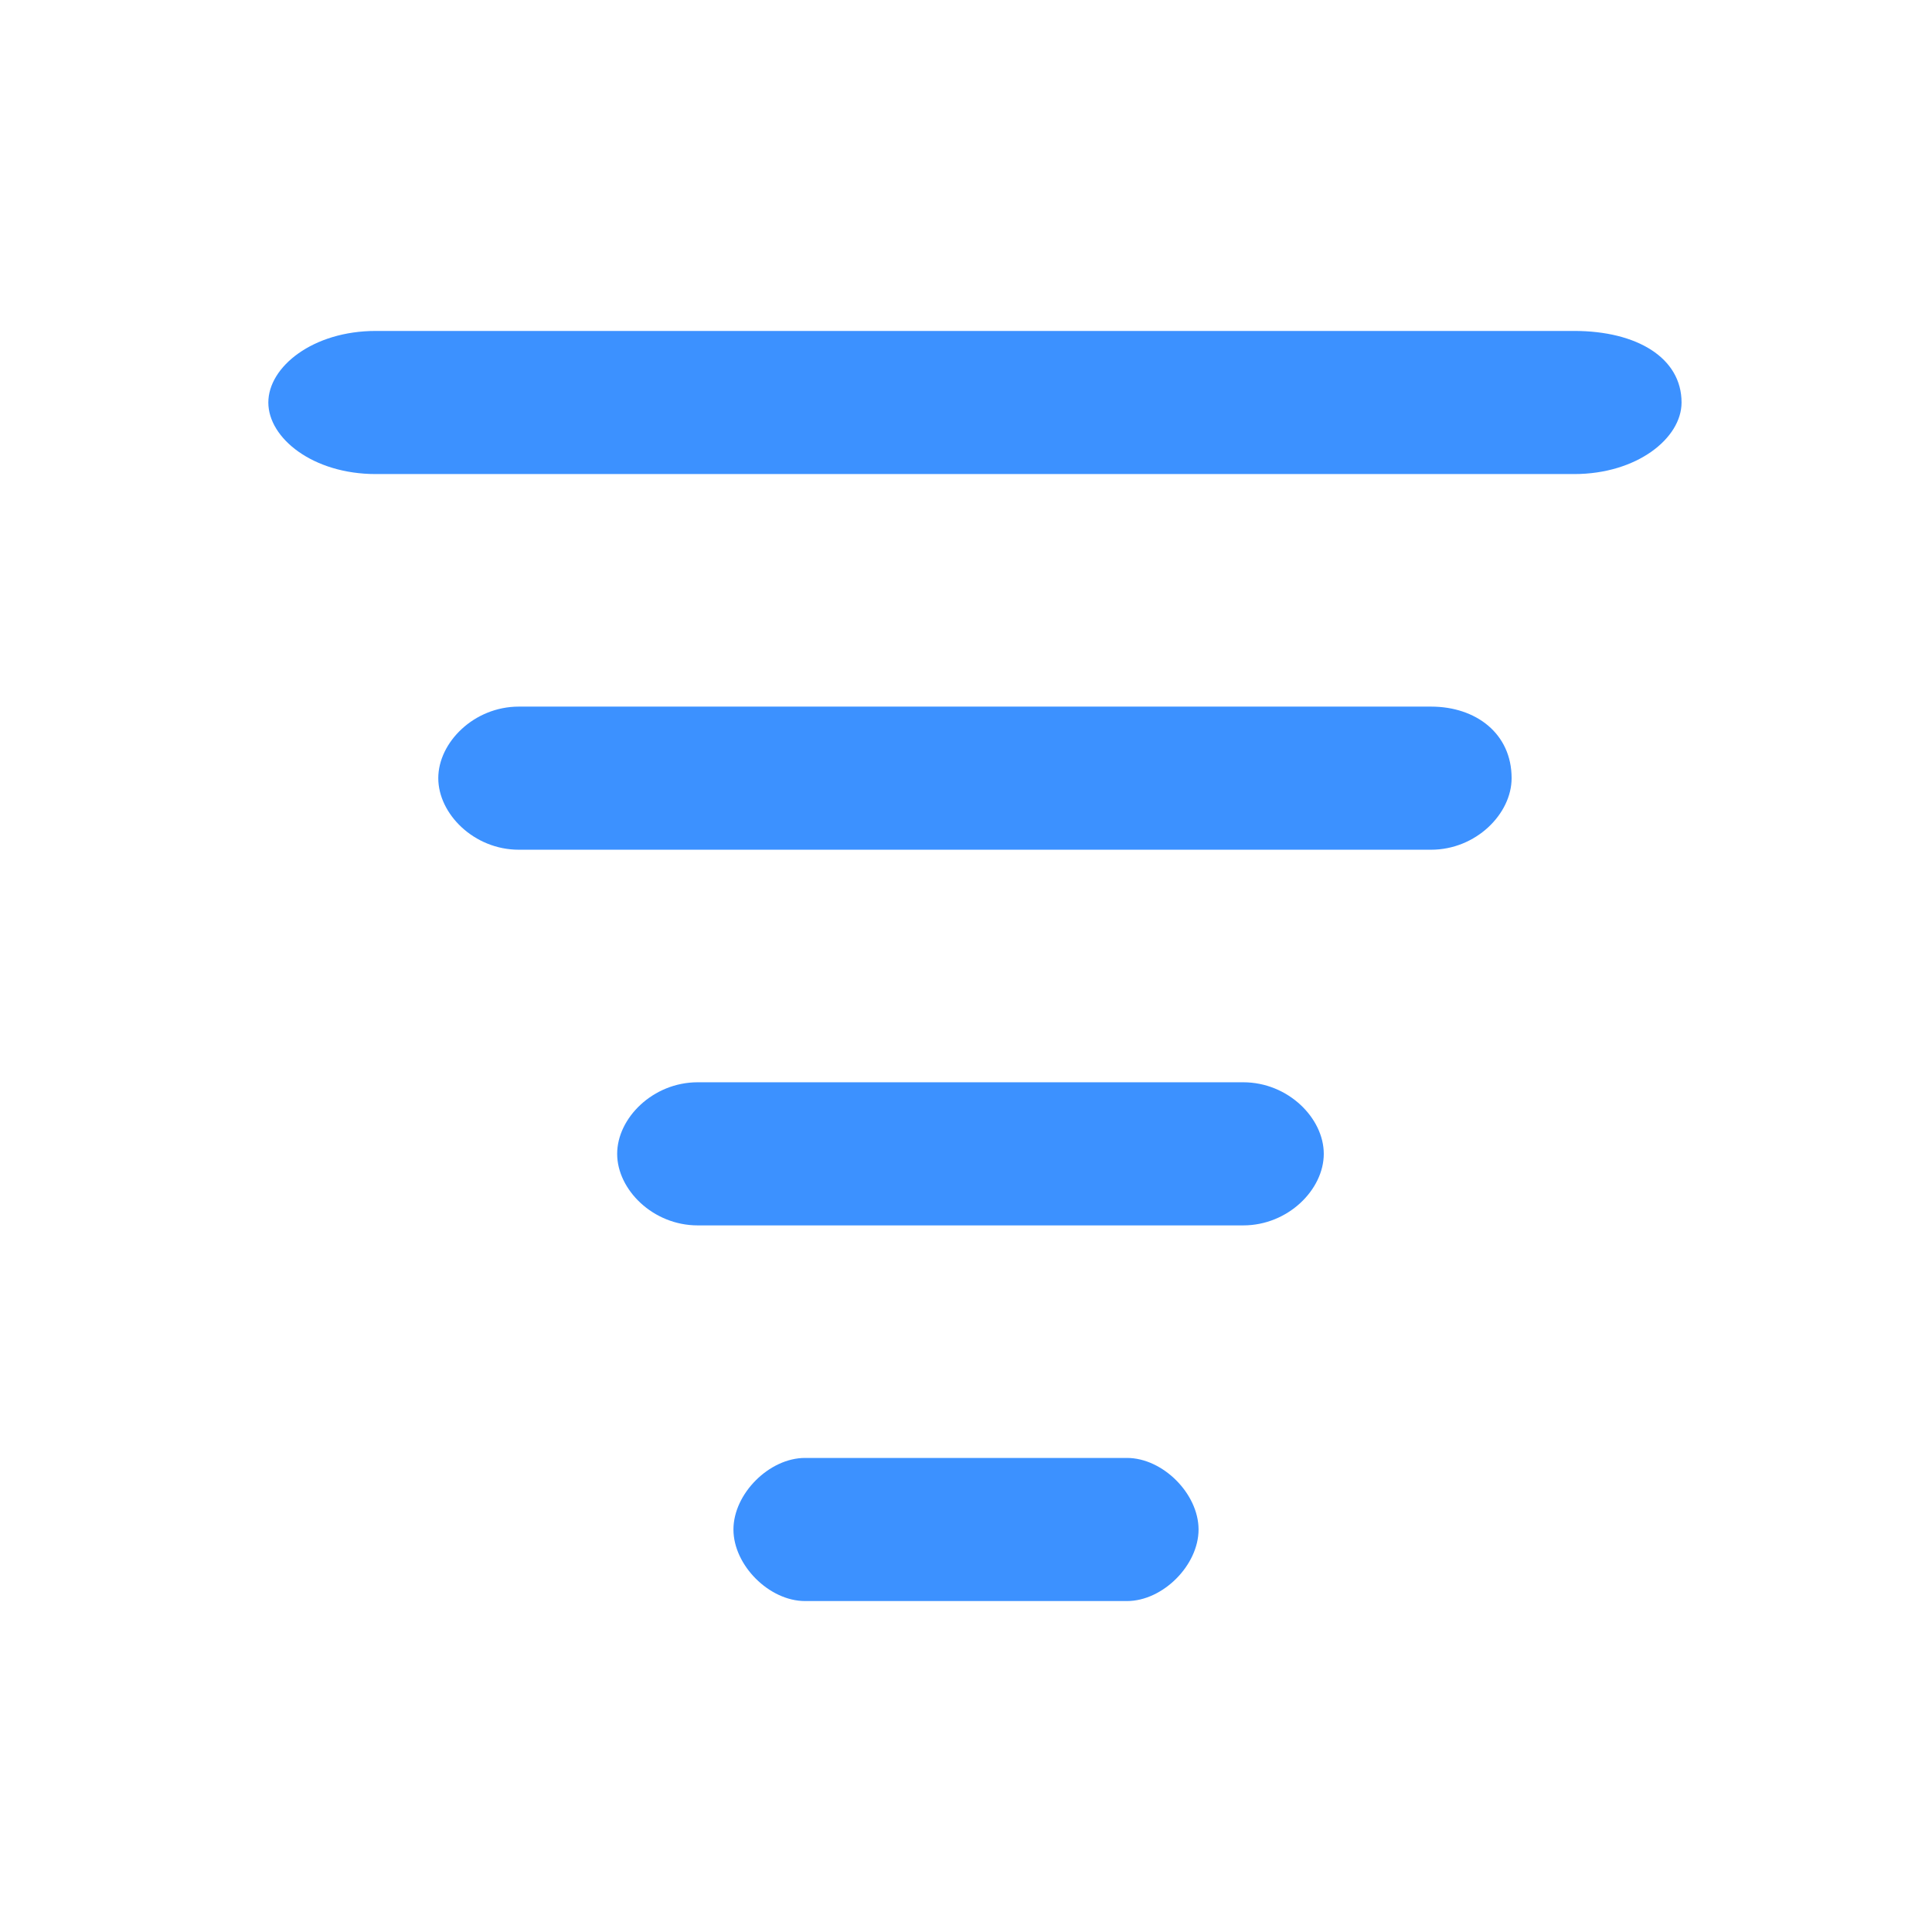 <?xml version="1.0" encoding="UTF-8"?>
<svg id="Layer_1" data-name="Layer 1" xmlns="http://www.w3.org/2000/svg" width=".3in" height=".3in" version="1.1" viewBox="0 0 21.6 21.6">
  <defs>
    <style>
      .cls-1 {
        fill: #3c91ff;
        stroke-width: 0px;
      }
    </style>
  </defs>
  <path class="cls-1" d="M16.9,8.7c0-.5-.4-.8-.9-.8H5.8c-.5,0-.9.4-.9.8s.4.8.9.8h10.2c.5,0,.9-.4.9-.8Z"/>
  <path class="cls-1" d="M18.8,4.5c0-.5-.5-.8-1.2-.8H4.2c-.7,0-1.2.4-1.2.8s.5.8,1.2.8h13.4c.7,0,1.2-.4,1.2-.8Z"/>
  <path class="cls-1" d="M9,17.9h3.6c.4,0,.8-.4.8-.8s-.4-.8-.8-.8h-3.6c-.4,0-.8.4-.8.8s.4.8.8.8Z"/>
  <path class="cls-1" d="M13.9,12.1h-6.1c-.5,0-.9.4-.9.8s.4.8.9.8h6.1c.5,0,.9-.4.9-.8s-.4-.8-.9-.8Z"/>
</svg>